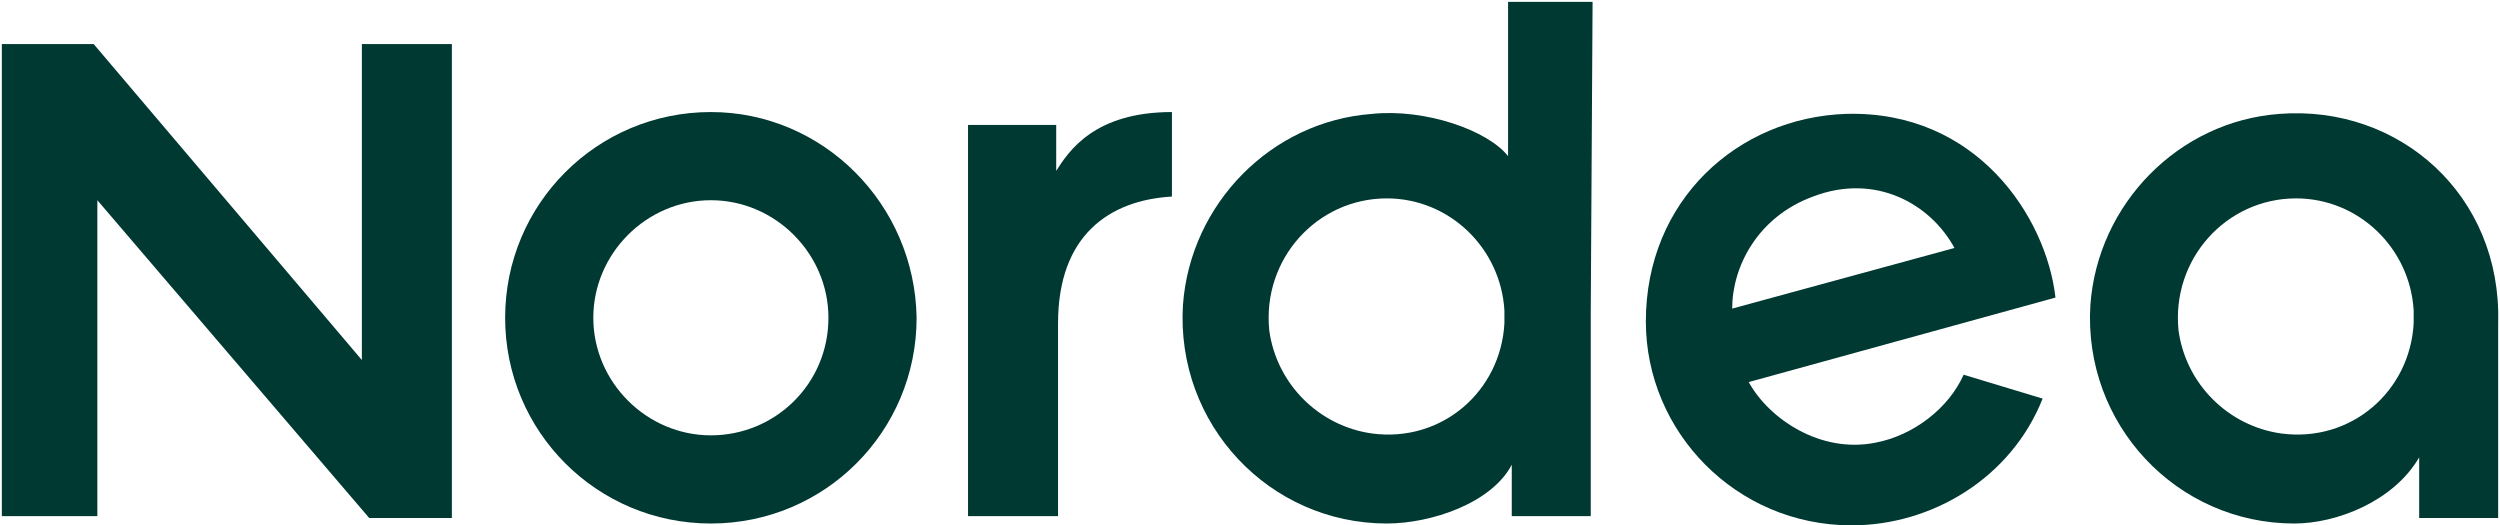 <?xml version="1.0" encoding="UTF-8"?>
<svg xmlns="http://www.w3.org/2000/svg" xmlns:xlink="http://www.w3.org/1999/xlink" version="1.1" id="Layer_1" x="0px" y="0px" viewBox="0 0 136.1 28.6" style="enable-background:new 0 0 136.1 28.6;" xml:space="preserve" class="injected-svg" aria-label="Nordea logo" focusable="false">
<style type="text/css">
	.st0{fill:#003832;}
	.st1{fill:none;}
</style>
<g id="Lager_1">
		<path class="st0" d="M124.1,6.2c-5.5,0.4-9.9,4.9-10.3,10.4c-0.4,6.5,4.7,11.9,11.1,11.9c2.3,0,5.4-1.2,6.8-3.6v3.3h4.3V17.6    C136.2,10.6,130.6,5.7,124.1,6.2z M131.4,17.6c-0.2,3.7-3.4,6.5-7.2,6c-2.9-0.4-5.2-2.7-5.6-5.6c-0.4-3.9,2.6-7.2,6.4-7.2    c3.4,0,6.2,2.7,6.4,6.1L131.4,17.6L131.4,17.6z"></path>
		<path class="st0" d="M100.5,6.2c-5.9,0.2-10.9,4.7-10.9,11.3c0,6,4.9,11.1,11.2,11.1c4.4,0,8.7-2.6,10.4-6.9l-4.3-1.3    c-0.8,1.8-2.7,3.3-4.8,3.7c-3,0.6-5.8-1.3-6.9-3.3l16.7-4.6C111.4,11.8,107.6,6,100.5,6.2z M94.3,16.8c0-2.3,1.4-5,4.4-6.1    c3.4-1.3,6.4,0.4,7.7,2.8L94.3,16.8z"></path>
				<path class="st0" d="M63.8,10.7V6.1c-4.2,0-5.6,2.1-6.3,3.2V6.8h-4.8V17v11.1h4.9c0-6.6,0-6.5,0-10.5      C57.6,12.8,60.4,10.9,63.8,10.7z"></path>
				<polygon class="st0" points="19.7,19.6 5.1,2.4 0.1,2.4 0.1,28.1 5.3,28.1 5.3,10.9 20.1,28.2 24.6,28.2 24.6,2.4 19.7,2.4           "></polygon>
				<path class="st0" d="M86.7,0.1h-4.6v8.4c-1.1-1.4-4.5-2.6-7.4-2.3c-5.5,0.4-9.9,4.9-10.3,10.4c-0.4,6.5,4.7,11.9,11.1,11.9      c2.4,0,5.7-1.1,6.8-3.2v2.8h4.3V17.5c0-0.1,0-0.1,0-0.2c0-0.1,0-0.1,0-0.2L86.7,0.1L86.7,0.1z M81.9,17.6      c-0.2,3.7-3.4,6.5-7.2,6c-2.9-0.4-5.2-2.7-5.6-5.6c-0.4-3.9,2.6-7.2,6.4-7.2c3.4,0,6.2,2.7,6.4,6.1      C81.9,16.9,81.9,17.6,81.9,17.6z"></path>
				<path class="st0" d="M38.7,6.1c-6.2,0-11.2,5-11.2,11.2s5,11.2,11.2,11.2s11.2-5,11.2-11.2C49.8,11.1,44.8,6.1,38.7,6.1z       M38.7,23.7c-3.5,0-6.4-2.9-6.4-6.4s2.9-6.4,6.4-6.4s6.4,2.9,6.4,6.4C45.1,20.9,42.2,23.7,38.7,23.7z"></path>
</g>
</svg>